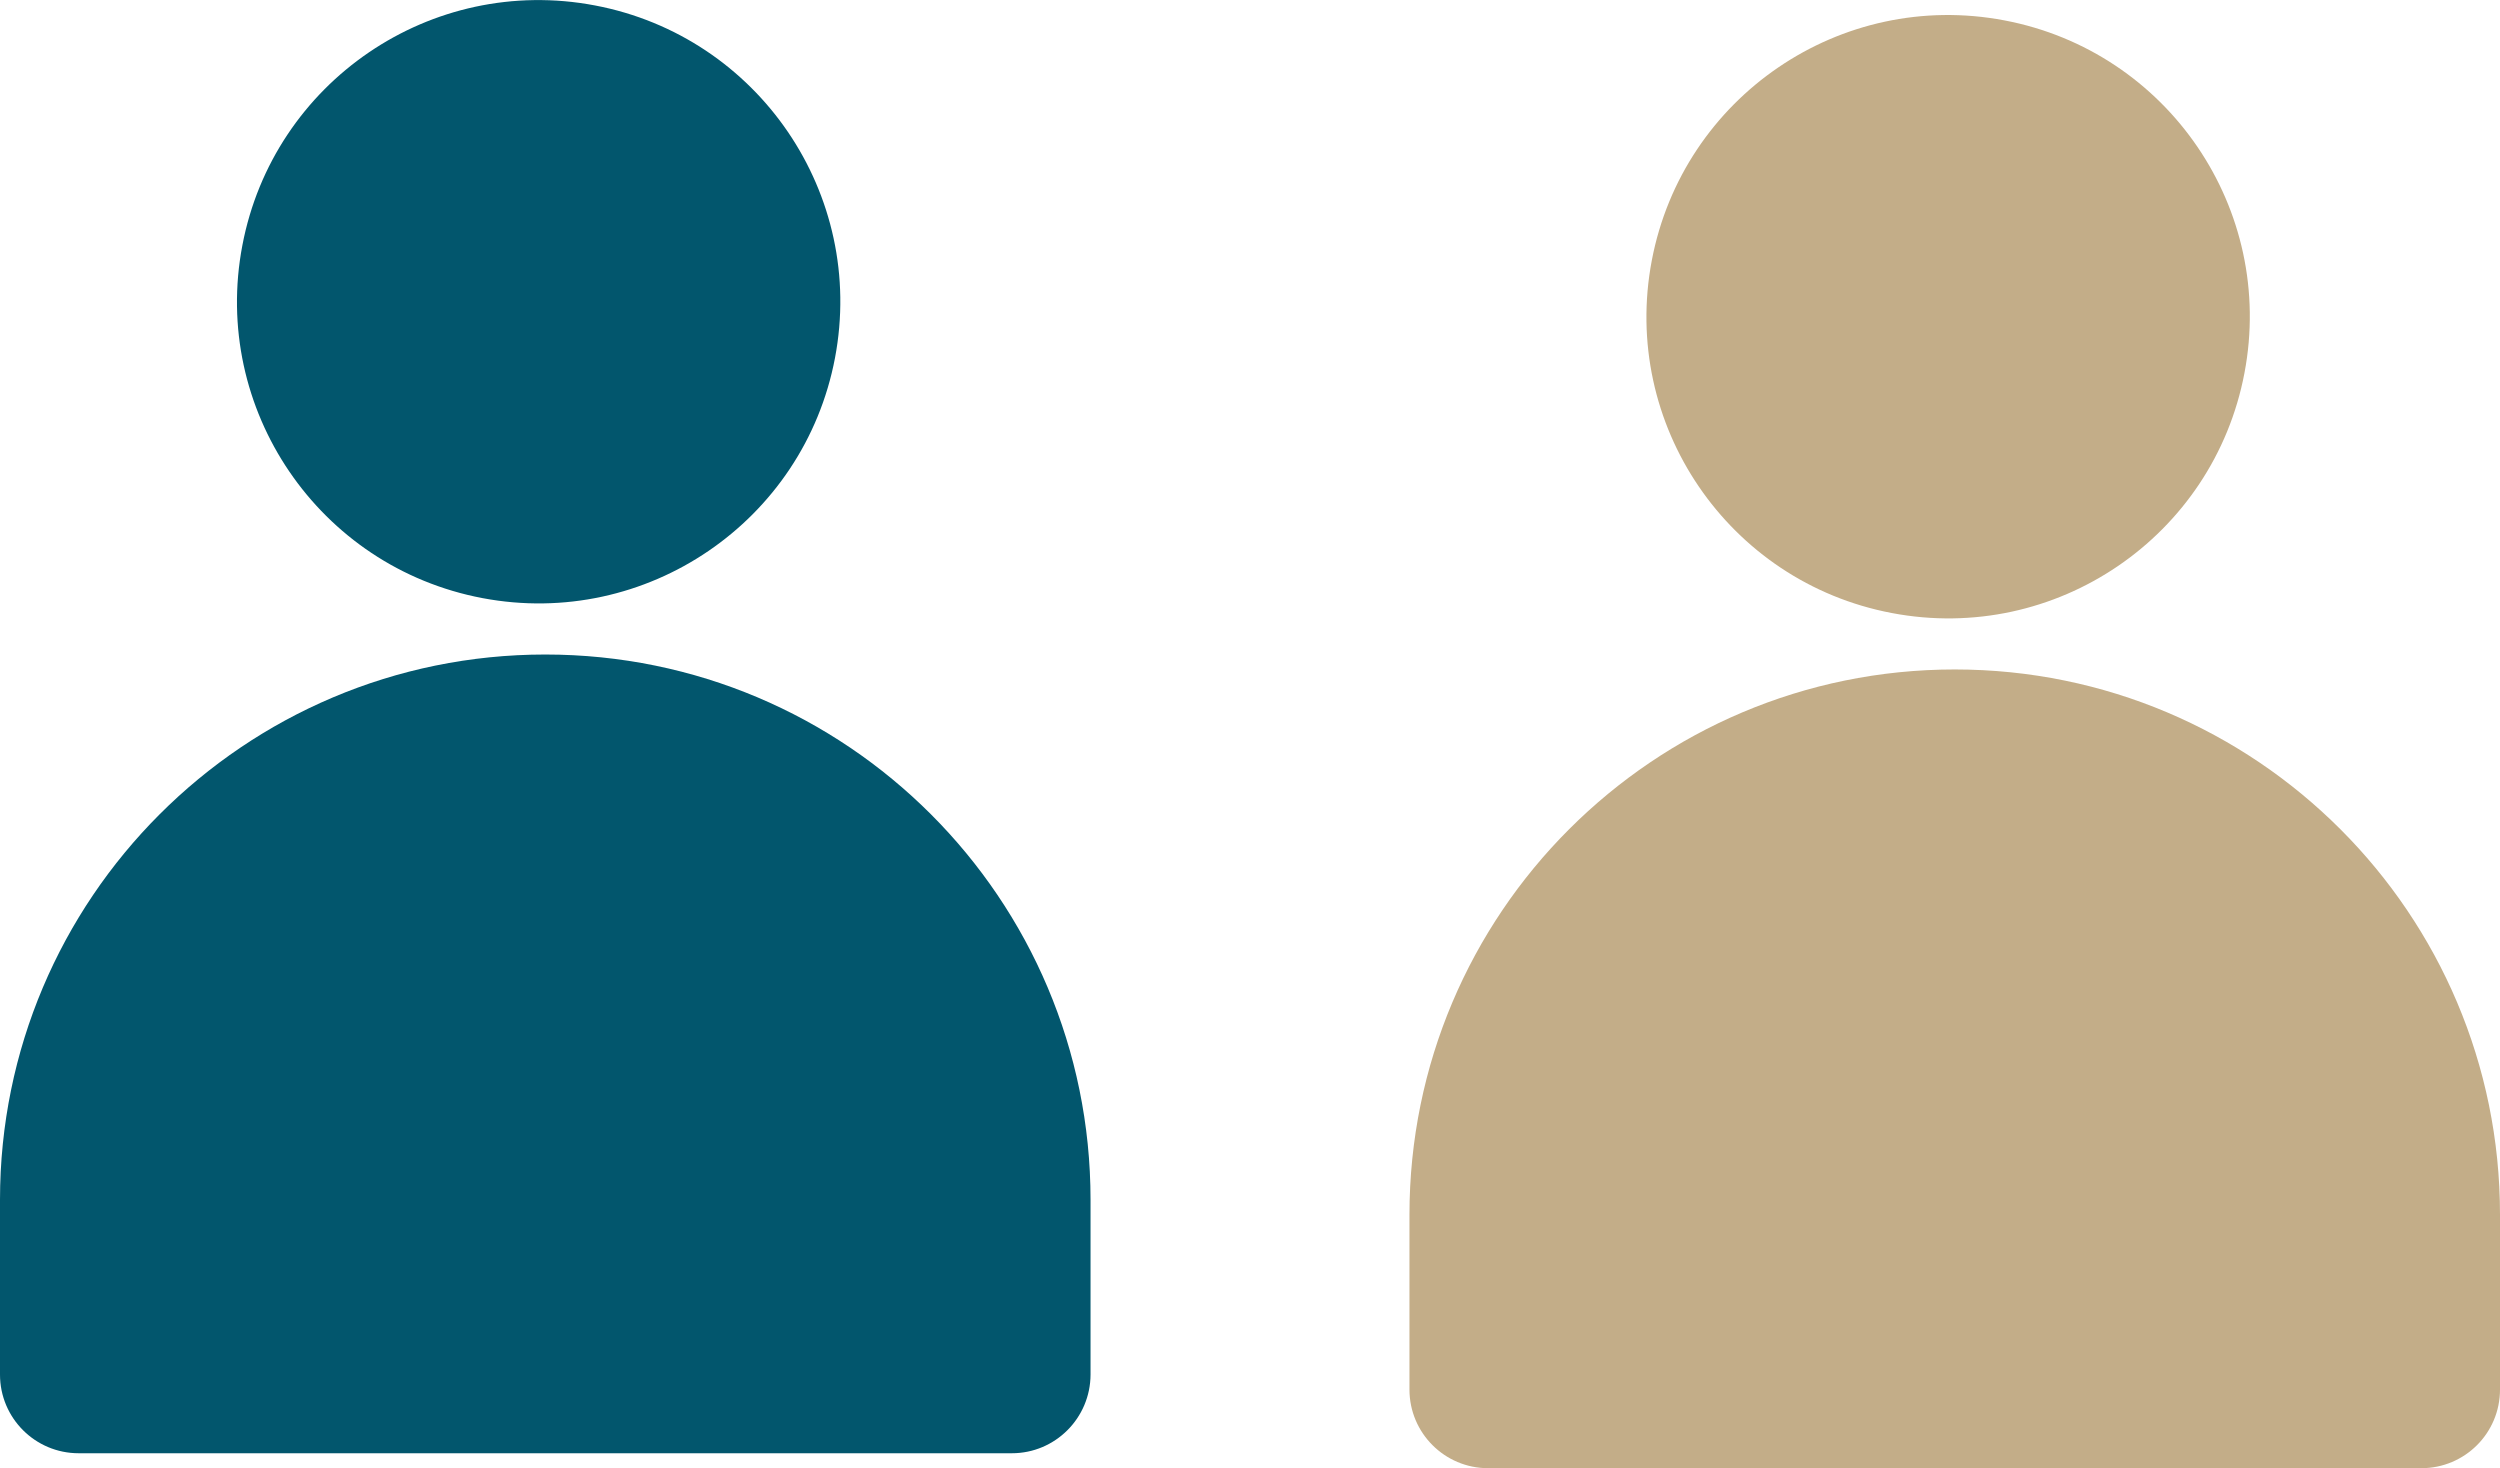 <?xml version="1.0" encoding="utf-8"?>
<!-- Generator: Adobe Illustrator 28.0.0, SVG Export Plug-In . SVG Version: 6.00 Build 0)  -->
<svg version="1.1" id="Layer_1" xmlns="http://www.w3.org/2000/svg" xmlns:xlink="http://www.w3.org/1999/xlink" x="0px" y="0px"
	 viewBox="0 0 215.81 126.74" style="enable-background:new 0 0 215.81 126.74;" xml:space="preserve">
<style type="text/css">
	.st0{clip-path:url(#SVGID_00000018199112410267363110000002049955580174888376_);}
	.st1{fill:#C3AD88;}
	.st2{fill:#02566D;}
</style>
<g>
	<defs>
		<rect id="SVGID_1_" width="215.81" height="126.74"/>
	</defs>
	<clipPath id="SVGID_00000021838091501393609430000014217349807698596758_">
		<use xlink:href="#SVGID_1_"  style="overflow:visible;"/>
	</clipPath>
	
		<g id="Group_404" transform="translate(0 0)" style="clip-path:url(#SVGID_00000021838091501393609430000014217349807698596758_);">
		<path id="Path_2170" class="st1" d="M173.03,1.76c14.13,2.68,23.41,16.31,20.72,30.44c-2.68,14.13-16.31,23.41-30.44,20.72
			c-14.13-2.68-23.41-16.31-20.72-30.44c0,0,0,0,0,0C145.28,8.35,158.9-0.93,173.03,1.76C173.03,1.76,173.03,1.76,173.03,1.76"/>
		<path id="Path_2171" class="st1" d="M209.02,126.74h-80.56c-3.75,0-6.79-3.04-6.79-6.79l0,0v-15.09
			c0-25.99,21.07-47.07,47.07-47.07s47.07,21.07,47.07,47.07v15.09C215.81,123.71,212.77,126.74,209.02,126.74L209.02,126.74"/>
		<path id="Path_2172" class="st2" d="M51.36,0.47C65.48,3.15,74.76,16.78,72.08,30.9S55.77,54.31,41.64,51.63
			S18.23,35.31,20.92,21.19c0,0,0,0,0,0C23.6,7.06,37.23-2.22,51.36,0.47C51.36,0.46,51.36,0.46,51.36,0.47"/>
		<path id="Path_2173" class="st2" d="M87.35,125.45H6.79c-3.75,0-6.79-3.04-6.79-6.79c0,0,0,0,0,0v-15.09
			c0-25.99,21.07-47.07,47.07-47.07s47.07,21.07,47.07,47.07v15.09C94.13,122.41,91.09,125.45,87.35,125.45
			C87.35,125.45,87.35,125.45,87.35,125.45"/>
	</g>
</g>
</svg>
